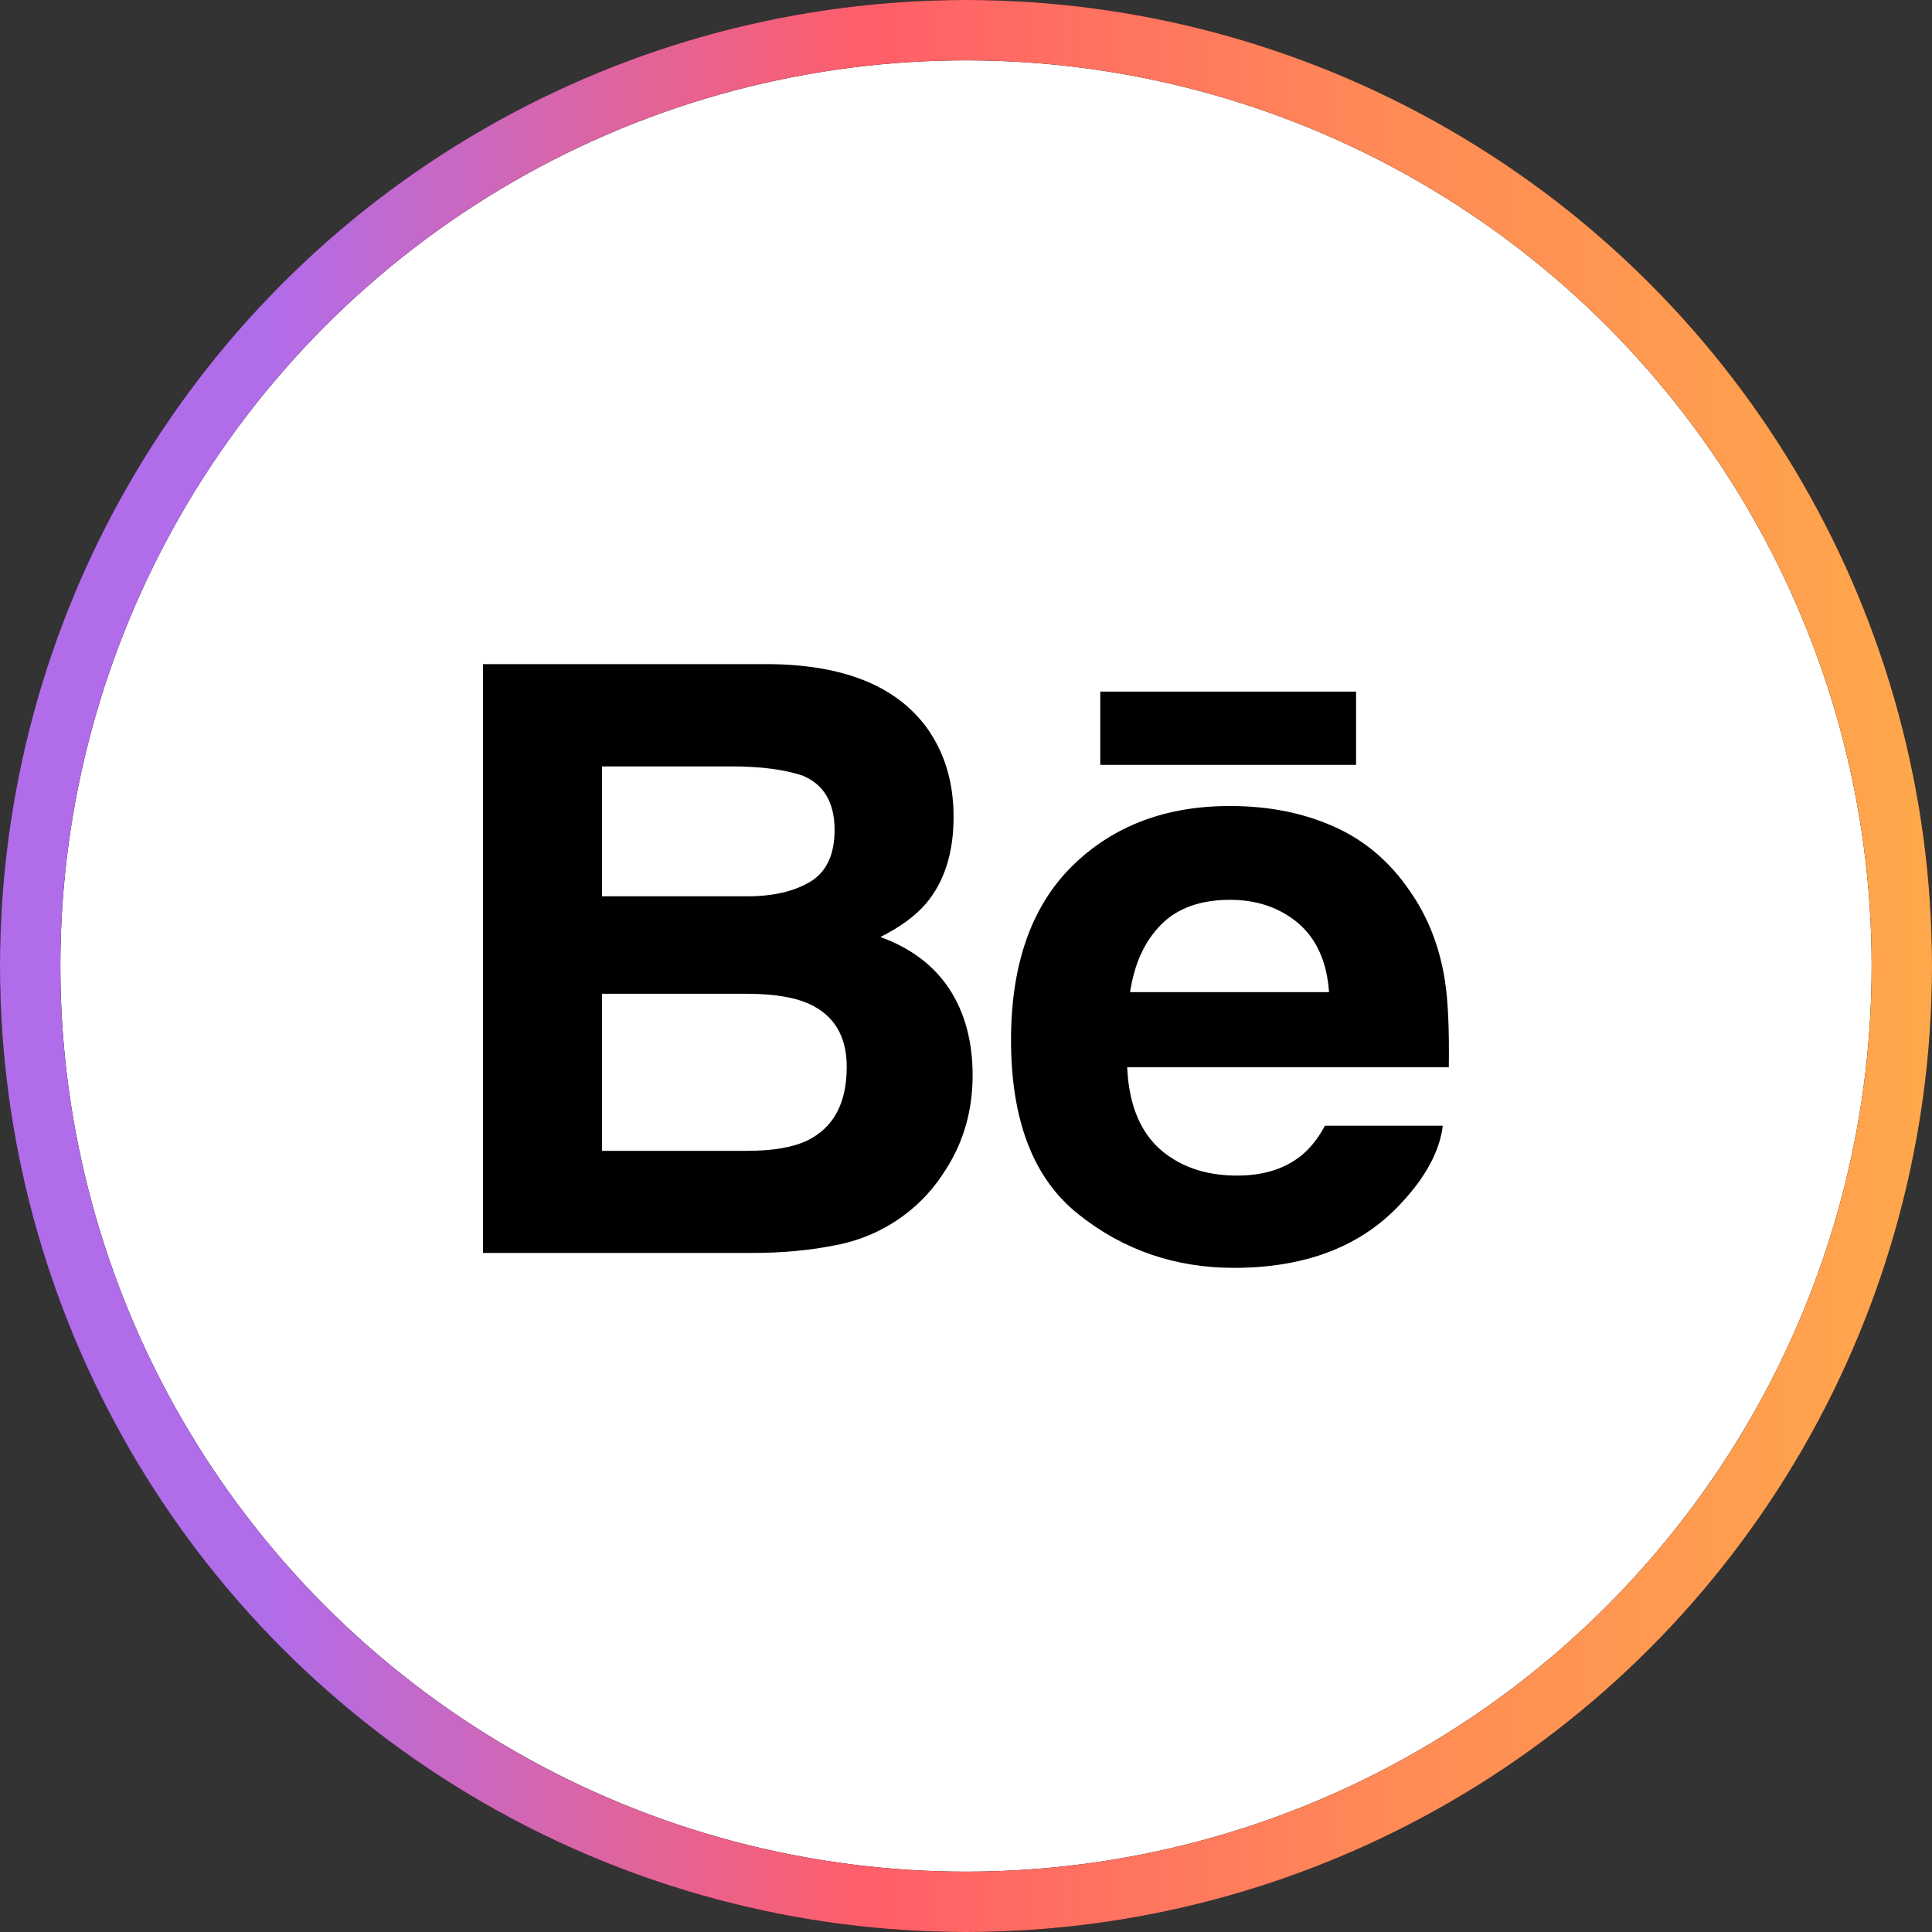 <svg width="42" height="42" viewBox="0 0 42 42" fill="none" xmlns="http://www.w3.org/2000/svg">
<rect x="0" y="0" width="42" height="42" fill="#333333" stroke="none"/>
<circle cx="21" cy="21" r="20.344" fill="white"/>
<circle cx="21" cy="21" r="20.344" stroke="black" stroke-width="1.312"/>
<circle cx="21" cy="21" r="20.344" stroke="url(#paint0_linear_35_149)" stroke-width="1.312"/>
<g clip-path="url(#clip0_35_149)">
<path d="M20.135 15.803C20.531 16.347 20.73 16.997 20.73 17.757C20.73 18.538 20.531 19.168 20.13 19.643C19.904 19.907 19.575 20.151 19.139 20.37C19.8 20.609 20.299 20.986 20.639 21.5C20.975 22.015 21.144 22.641 21.144 23.376C21.144 24.134 20.951 24.815 20.566 25.417C20.321 25.814 20.014 26.152 19.647 26.423C19.212 26.745 18.712 26.965 18.181 27.066C17.616 27.182 17.006 27.238 16.347 27.238H10.5V14.438H16.771C18.354 14.461 19.474 14.915 20.135 15.803ZM13.087 16.661V19.485H16.242C16.804 19.485 17.262 19.379 17.615 19.168C17.965 18.956 18.143 18.581 18.143 18.044C18.143 17.446 17.91 17.053 17.446 16.86C17.044 16.728 16.532 16.661 15.911 16.661H13.087ZM13.087 21.604V25.018H16.238C16.801 25.018 17.241 24.943 17.553 24.792C18.123 24.511 18.407 23.981 18.407 23.193C18.407 22.525 18.132 22.068 17.581 21.819C17.271 21.681 16.838 21.608 16.282 21.604H13.087ZM28.989 17.965C29.66 18.261 30.211 18.728 30.646 19.366C31.042 19.929 31.297 20.581 31.412 21.323C31.48 21.756 31.507 22.385 31.496 23.202H24.504C24.546 24.151 24.877 24.818 25.51 25.199C25.893 25.436 26.352 25.556 26.894 25.556C27.464 25.556 27.929 25.411 28.286 25.123C28.483 24.965 28.654 24.748 28.803 24.472H31.365C31.297 25.032 30.985 25.603 30.436 26.183C29.576 27.102 28.372 27.562 26.825 27.562C25.547 27.562 24.42 27.175 23.445 26.398C22.466 25.623 21.979 24.359 21.979 22.609C21.979 20.968 22.42 19.71 23.301 18.834C24.184 17.962 25.326 17.522 26.732 17.522C27.569 17.521 28.321 17.669 28.989 17.965ZM25.237 20.104C24.882 20.465 24.659 20.953 24.567 21.568H28.892C28.846 20.911 28.622 20.413 28.224 20.071C27.821 19.731 27.326 19.561 26.734 19.561C26.093 19.563 25.591 19.744 25.237 20.104ZM23.919 16.628H29.48V15.035H23.919V16.628Z" fill="black"/>
</g>
<defs>
<linearGradient id="paint0_linear_35_149" x1="-2.12151e-07" y1="20.935" x2="42" y2="20.935" gradientUnits="userSpaceOnUse">
<stop offset="0.141" stop-color="#B16CEA"/>
<stop offset="0.448" stop-color="#FF5E69"/>
<stop offset="0.719" stop-color="#FF8A56"/>
<stop offset="1" stop-color="#FFA84B"/>
</linearGradient>
<clipPath id="clip0_35_149">
<rect width="21" height="21" fill="white" transform="translate(10.5 10.5)"/>
</clipPath>
</defs>
</svg>
